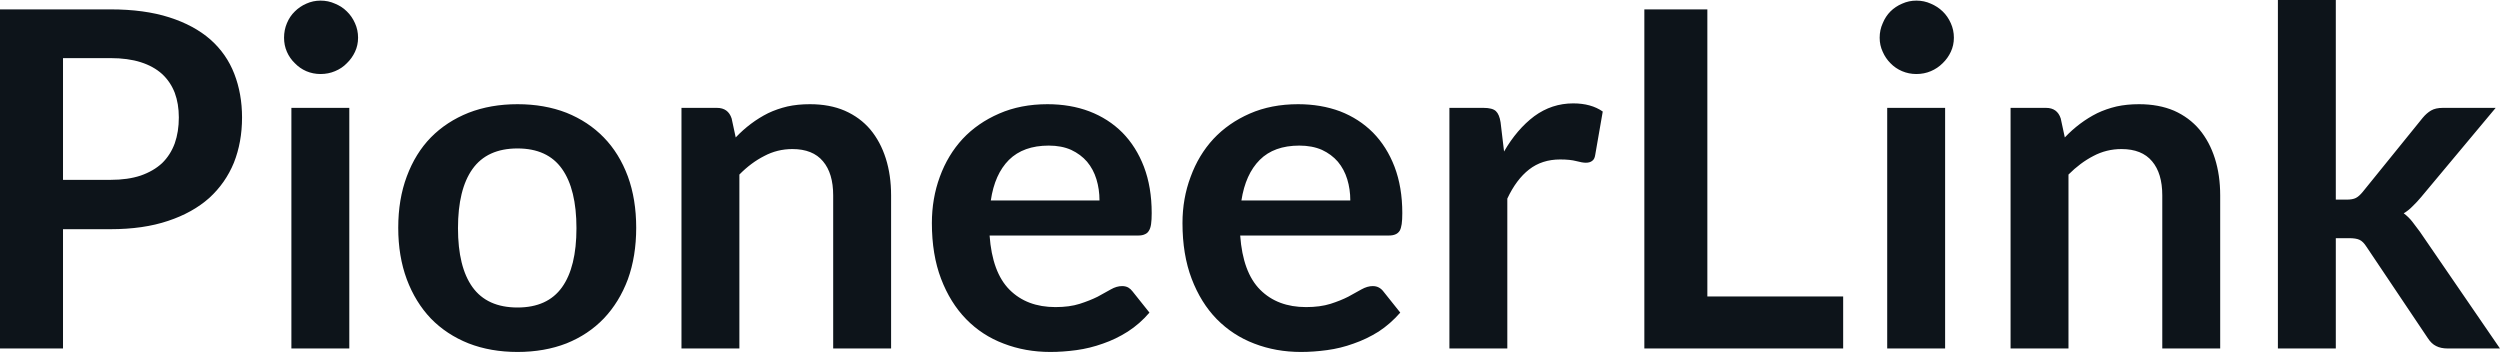 <svg fill="#0d141a" viewBox="0 0 122.602 17.261" height="100%" width="100%" xmlns="http://www.w3.org/2000/svg"><path preserveAspectRatio="none" d="M5.42 11.24L3.09 11.24L3.09 17.09L0 17.09L0 0.46L5.42 0.46Q7.08 0.46 8.30 0.85Q9.52 1.24 10.32 1.94Q11.11 2.64 11.49 3.62Q11.87 4.60 11.87 5.76L11.87 5.76Q11.87 6.97 11.47 7.98Q11.06 8.98 10.26 9.71Q9.45 10.43 8.25 10.83Q7.04 11.24 5.42 11.24L5.42 11.24ZM3.09 2.85L3.09 8.82L5.42 8.82Q6.27 8.82 6.90 8.61Q7.53 8.39 7.95 8.00Q8.36 7.60 8.57 7.03Q8.77 6.46 8.77 5.76L8.77 5.76Q8.77 5.09 8.57 4.55Q8.36 4.01 7.95 3.63Q7.53 3.25 6.90 3.05Q6.27 2.85 5.42 2.85L5.42 2.85L3.09 2.85ZM14.29 5.29L17.13 5.29L17.13 17.09L14.29 17.09L14.29 5.29ZM17.56 1.85L17.56 1.85Q17.56 2.22 17.41 2.54Q17.26 2.86 17.01 3.10Q16.77 3.35 16.43 3.49Q16.10 3.63 15.72 3.63L15.72 3.63Q15.35 3.63 15.02 3.49Q14.70 3.35 14.46 3.10Q14.21 2.86 14.07 2.54Q13.93 2.22 13.93 1.85L13.93 1.85Q13.93 1.47 14.07 1.14Q14.21 0.80 14.46 0.56Q14.70 0.32 15.02 0.18Q15.35 0.03 15.72 0.03L15.72 0.03Q16.10 0.03 16.43 0.18Q16.77 0.32 17.01 0.56Q17.26 0.80 17.41 1.14Q17.56 1.47 17.56 1.85ZM25.38 5.11L25.38 5.11Q26.70 5.11 27.78 5.53Q28.85 5.96 29.61 6.74Q30.37 7.52 30.79 8.65Q31.20 9.77 31.20 11.17L31.20 11.17Q31.20 12.57 30.79 13.70Q30.37 14.82 29.61 15.62Q28.85 16.41 27.78 16.84Q26.70 17.26 25.38 17.26L25.38 17.26Q24.06 17.26 22.98 16.84Q21.90 16.41 21.13 15.62Q20.37 14.82 19.95 13.70Q19.53 12.57 19.53 11.17L19.53 11.17Q19.53 9.77 19.95 8.65Q20.37 7.52 21.13 6.74Q21.90 5.96 22.98 5.53Q24.06 5.11 25.38 5.11ZM25.38 15.08L25.38 15.08Q26.85 15.08 27.56 14.09Q28.27 13.10 28.27 11.19L28.27 11.19Q28.27 9.28 27.56 8.28Q26.85 7.28 25.38 7.28L25.38 7.28Q23.89 7.28 23.17 8.29Q22.46 9.29 22.46 11.19L22.46 11.19Q22.46 13.09 23.17 14.08Q23.89 15.08 25.38 15.08ZM36.26 17.09L33.42 17.09L33.42 5.29L35.16 5.29Q35.71 5.29 35.88 5.81L35.88 5.81L36.08 6.74Q36.43 6.37 36.83 6.07Q37.23 5.77 37.67 5.55Q38.11 5.34 38.62 5.22Q39.12 5.11 39.72 5.11L39.72 5.11Q40.69 5.11 41.43 5.43Q42.18 5.76 42.68 6.35Q43.18 6.95 43.44 7.77Q43.70 8.59 43.70 9.58L43.70 9.58L43.70 17.09L40.86 17.09L40.86 9.58Q40.86 8.50 40.36 7.91Q39.86 7.31 38.86 7.31L38.86 7.31Q38.12 7.31 37.48 7.65Q36.83 7.98 36.26 8.56L36.26 8.56L36.26 17.09ZM51.37 5.11L51.37 5.11Q52.49 5.11 53.42 5.46Q54.36 5.82 55.04 6.50Q55.72 7.19 56.10 8.18Q56.48 9.18 56.48 10.45L56.48 10.45Q56.48 10.78 56.45 10.99Q56.42 11.20 56.34 11.32Q56.27 11.44 56.14 11.49Q56.02 11.55 55.82 11.55L55.82 11.55L48.53 11.55Q48.66 13.36 49.51 14.21Q50.36 15.06 51.76 15.06L51.76 15.06Q52.45 15.06 52.95 14.90Q53.45 14.74 53.83 14.55Q54.20 14.35 54.48 14.19Q54.76 14.03 55.03 14.03L55.03 14.03Q55.20 14.03 55.33 14.10Q55.45 14.17 55.54 14.29L55.54 14.29L56.37 15.33Q55.90 15.88 55.31 16.26Q54.73 16.63 54.09 16.85Q53.45 17.08 52.79 17.17Q52.13 17.26 51.51 17.26L51.51 17.26Q50.28 17.26 49.22 16.85Q48.16 16.45 47.38 15.65Q46.60 14.85 46.15 13.67Q45.70 12.49 45.70 10.94L45.70 10.94Q45.70 9.73 46.09 8.67Q46.48 7.60 47.21 6.81Q47.94 6.03 49.00 5.57Q50.05 5.11 51.37 5.11ZM51.43 7.14L51.43 7.14Q50.19 7.14 49.48 7.84Q48.78 8.54 48.59 9.83L48.59 9.83L53.92 9.83Q53.92 9.28 53.77 8.79Q53.62 8.30 53.31 7.93Q53.00 7.57 52.53 7.35Q52.06 7.14 51.43 7.14ZM63.66 5.11L63.66 5.11Q64.78 5.11 65.72 5.46Q66.65 5.82 67.33 6.50Q68.01 7.19 68.39 8.18Q68.77 9.18 68.77 10.45L68.77 10.45Q68.77 10.78 68.74 10.99Q68.71 11.20 68.64 11.32Q68.56 11.44 68.44 11.49Q68.31 11.55 68.11 11.55L68.11 11.55L60.82 11.55Q60.95 13.36 61.80 14.21Q62.65 15.06 64.05 15.06L64.05 15.06Q64.74 15.06 65.25 14.90Q65.75 14.74 66.12 14.55Q66.49 14.35 66.77 14.19Q67.06 14.03 67.32 14.03L67.32 14.03Q67.49 14.03 67.62 14.10Q67.75 14.17 67.84 14.29L67.84 14.29L68.67 15.33Q68.19 15.88 67.61 16.26Q67.02 16.63 66.38 16.85Q65.75 17.08 65.08 17.17Q64.42 17.26 63.80 17.26L63.80 17.26Q62.57 17.26 61.51 16.85Q60.46 16.45 59.67 15.65Q58.89 14.85 58.44 13.67Q57.99 12.49 57.99 10.94L57.99 10.94Q57.99 9.73 58.39 8.67Q58.78 7.60 59.51 6.81Q60.24 6.03 61.29 5.57Q62.34 5.11 63.66 5.11ZM63.72 7.14L63.72 7.14Q62.48 7.14 61.78 7.84Q61.08 8.54 60.88 9.83L60.88 9.83L66.22 9.83Q66.22 9.28 66.07 8.79Q65.92 8.30 65.61 7.93Q65.30 7.57 64.83 7.35Q64.35 7.14 63.72 7.14ZM73.92 17.09L71.08 17.09L71.08 5.29L72.75 5.29Q73.19 5.29 73.36 5.45Q73.53 5.61 73.59 6.00L73.59 6.00L73.76 7.43Q74.39 6.34 75.24 5.70Q76.10 5.07 77.15 5.07L77.15 5.07Q78.03 5.07 78.60 5.47L78.60 5.47L78.23 7.60Q78.20 7.81 78.08 7.89Q77.97 7.98 77.77 7.98L77.77 7.98Q77.60 7.98 77.30 7.90Q77.00 7.82 76.51 7.82L76.51 7.82Q75.62 7.82 74.99 8.31Q74.36 8.80 73.92 9.74L73.92 9.74L73.92 17.09ZM83.73 0.46L83.73 14.54L90.39 14.54L90.39 17.09L80.64 17.09L80.64 0.46L83.73 0.46ZM92.55 5.29L95.39 5.29L95.39 17.09L92.55 17.09L92.55 5.29ZM95.82 1.85L95.82 1.85Q95.82 2.22 95.67 2.54Q95.52 2.86 95.27 3.10Q95.02 3.35 94.69 3.49Q94.36 3.63 93.98 3.63L93.98 3.63Q93.61 3.63 93.28 3.49Q92.95 3.35 92.71 3.10Q92.47 2.86 92.33 2.54Q92.18 2.22 92.18 1.85L92.18 1.85Q92.18 1.47 92.33 1.14Q92.47 0.80 92.71 0.56Q92.95 0.32 93.28 0.18Q93.61 0.03 93.98 0.03L93.98 0.03Q94.36 0.03 94.69 0.18Q95.02 0.32 95.27 0.56Q95.52 0.80 95.67 1.14Q95.82 1.47 95.82 1.85ZM101.44 17.09L98.60 17.09L98.60 5.29L100.34 5.29Q100.89 5.29 101.06 5.81L101.06 5.81L101.26 6.74Q101.61 6.37 102.01 6.07Q102.41 5.77 102.85 5.55Q103.29 5.34 103.80 5.22Q104.30 5.11 104.90 5.11L104.90 5.11Q105.87 5.11 106.62 5.43Q107.36 5.76 107.86 6.35Q108.36 6.95 108.62 7.77Q108.88 8.59 108.88 9.58L108.88 9.58L108.88 17.09L106.04 17.09L106.04 9.58Q106.04 8.50 105.54 7.91Q105.04 7.31 104.04 7.31L104.04 7.31Q103.30 7.31 102.66 7.65Q102.02 7.98 101.44 8.56L101.44 8.56L101.44 17.09ZM111.71 0L114.55 0L114.55 9.79L115.08 9.79Q115.37 9.79 115.53 9.71Q115.69 9.63 115.87 9.41L115.87 9.41L118.81 5.78Q119.00 5.55 119.22 5.42Q119.44 5.29 119.80 5.29L119.80 5.29L122.39 5.29L118.73 9.67Q118.53 9.91 118.32 10.11Q118.12 10.32 117.88 10.46L117.88 10.46Q118.12 10.64 118.30 10.87Q118.48 11.10 118.67 11.36L118.67 11.36L122.60 17.09L120.04 17.09Q119.70 17.09 119.47 16.97Q119.24 16.86 119.06 16.58L119.06 16.58L116.06 12.11Q115.89 11.84 115.71 11.76Q115.54 11.68 115.20 11.68L115.20 11.68L114.55 11.68L114.55 17.09L111.71 17.09L111.71 0Z"></path></svg>